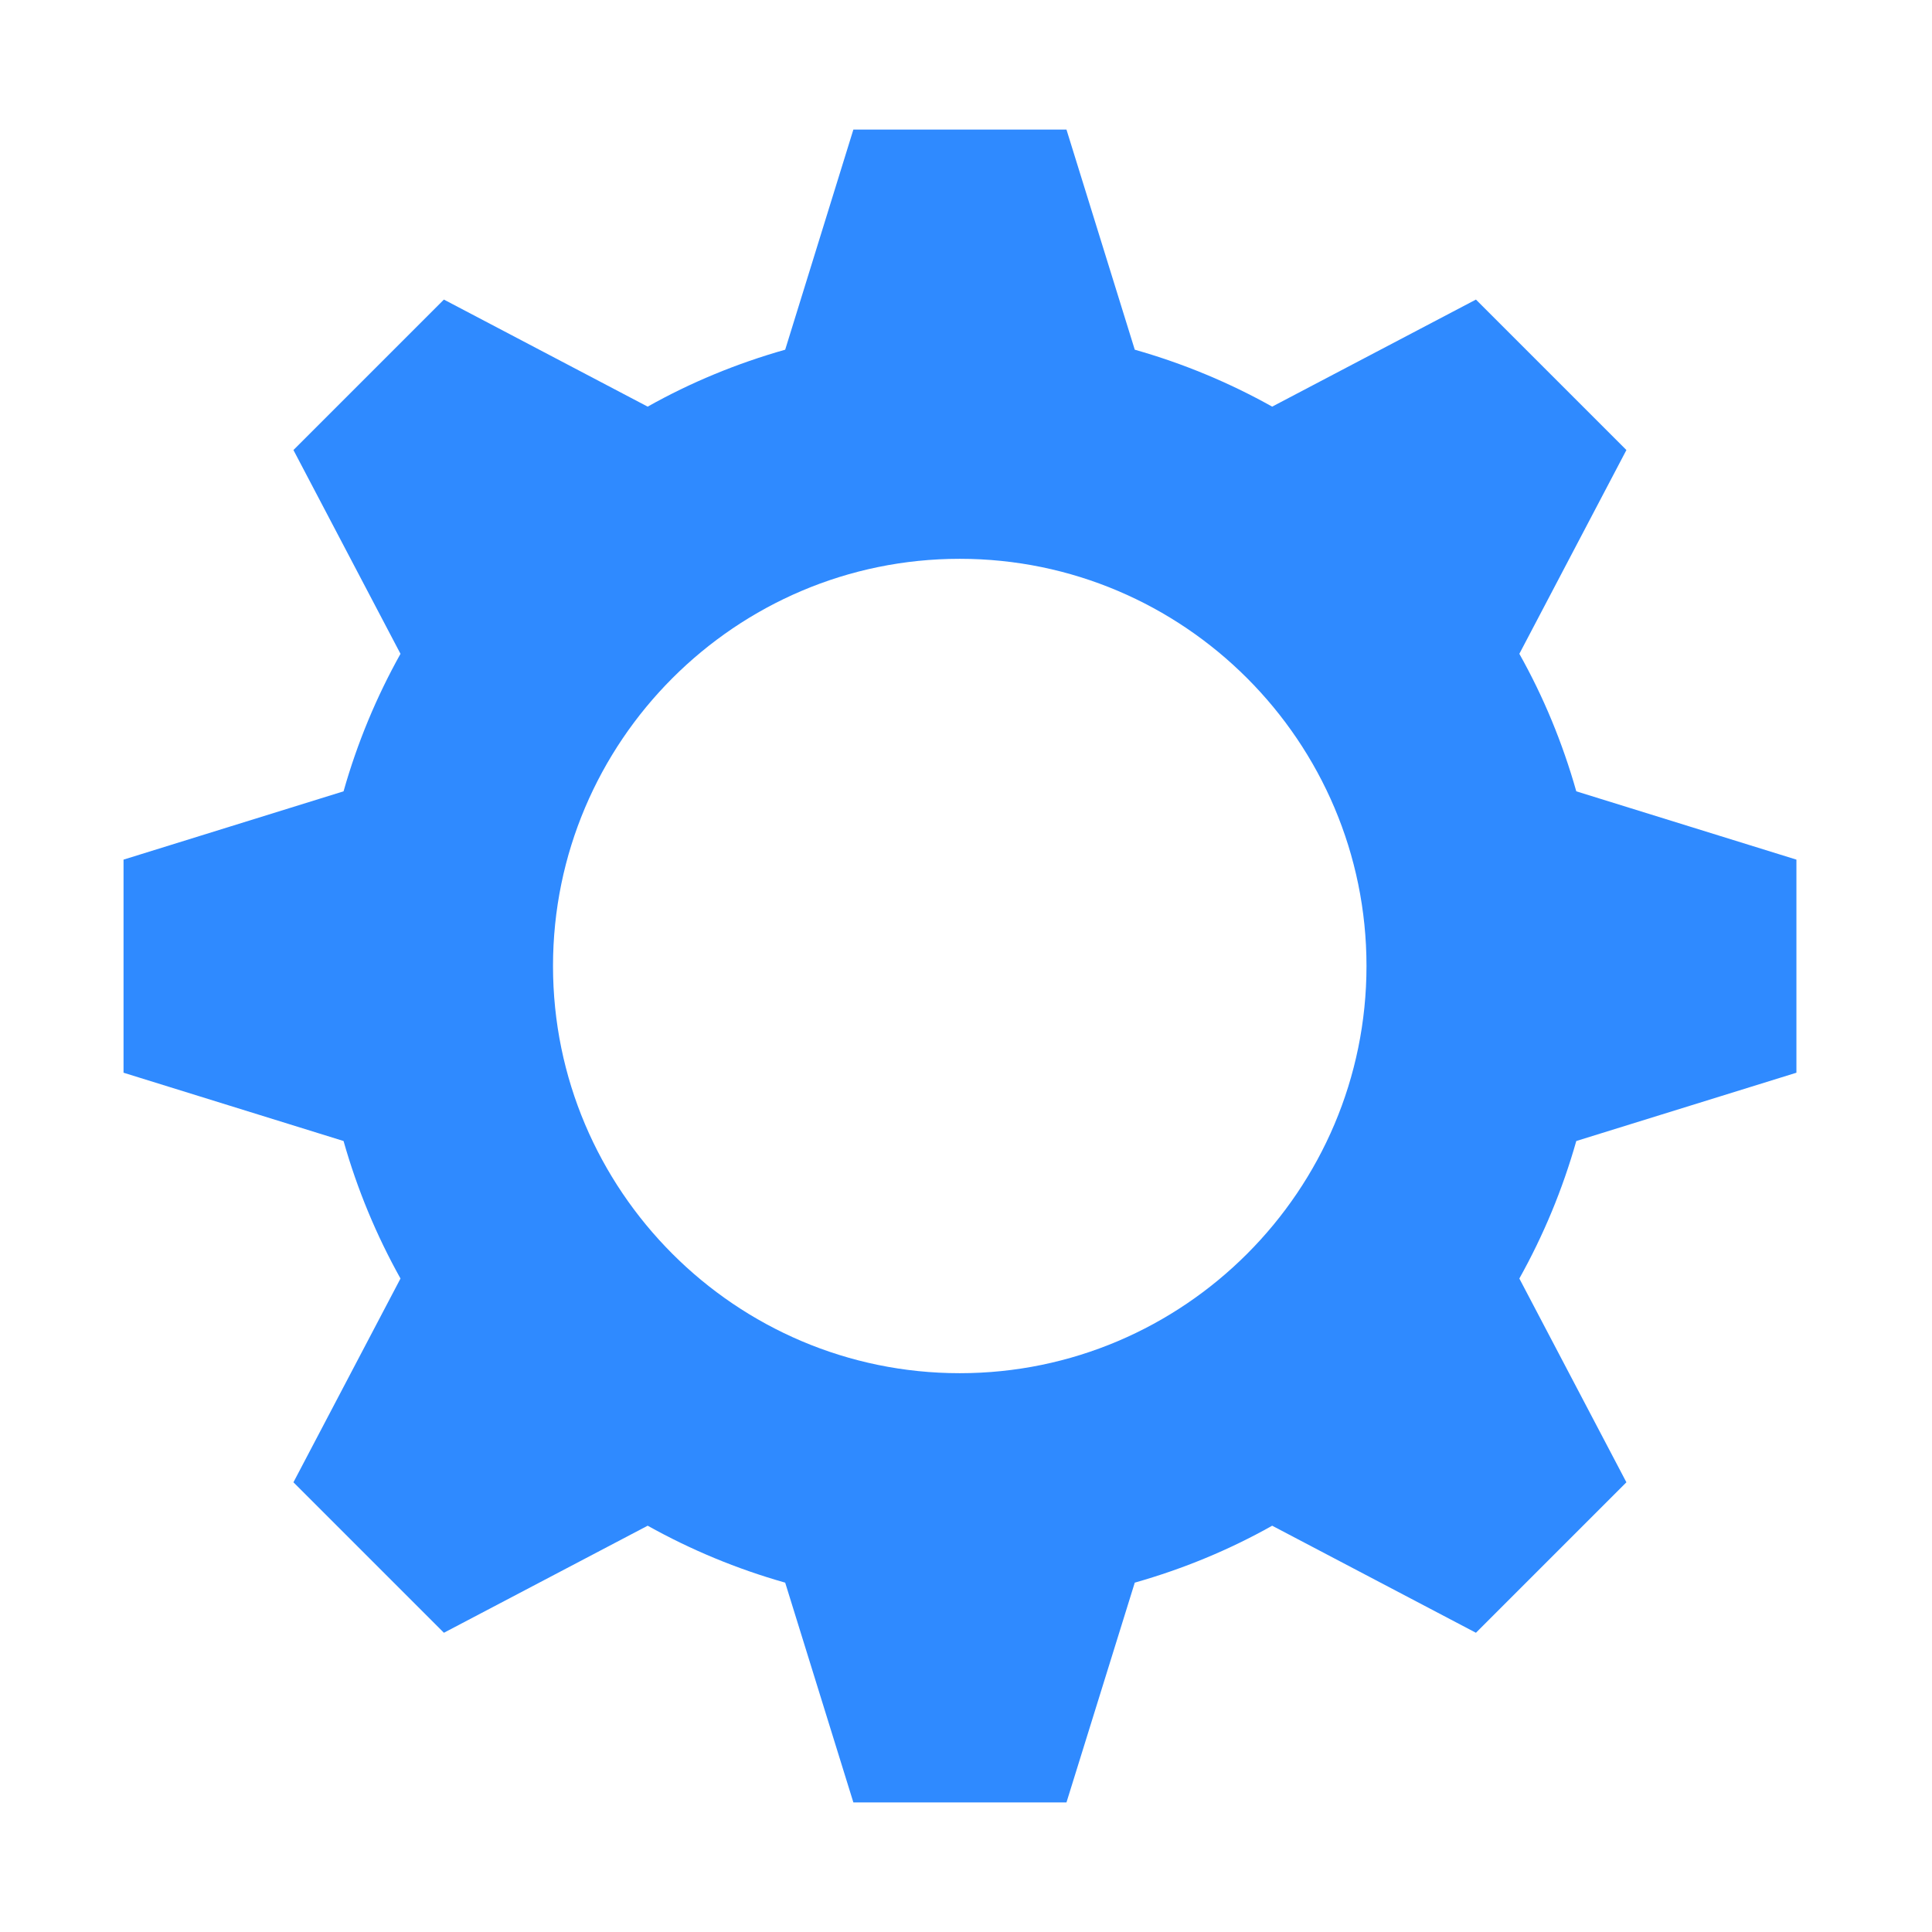<svg width="17" height="17" viewBox="0 0 17 17" fill="none" xmlns="http://www.w3.org/2000/svg">
<path d="M15.807 9.439V7.564L13.87 6.963C13.749 6.536 13.581 6.13 13.369 5.753L14.311 3.96L12.987 2.636L11.194 3.578C10.815 3.366 10.411 3.198 9.985 3.077L9.384 1.14H7.509L6.909 3.077C6.482 3.198 6.076 3.366 5.699 3.578L3.906 2.636L2.582 3.96L3.524 5.753C3.312 6.133 3.144 6.536 3.023 6.963L1.087 7.564V9.439L3.023 10.04C3.144 10.467 3.312 10.87 3.524 11.25L2.582 13.043L3.906 14.367L5.699 13.425C6.079 13.637 6.482 13.805 6.909 13.926L7.509 15.86H9.384L9.985 13.926C10.411 13.805 10.818 13.637 11.194 13.425L12.987 14.367L14.311 13.043L13.369 11.25C13.581 10.87 13.749 10.467 13.87 10.04L15.807 9.439ZM4.866 8.5C4.866 6.525 6.473 4.917 8.445 4.917C10.417 4.917 12.024 6.525 12.024 8.5C12.024 10.475 10.417 12.083 8.445 12.083C6.473 12.083 4.866 10.475 4.866 8.5Z" fill="#2F8AFF"/>
</svg>
